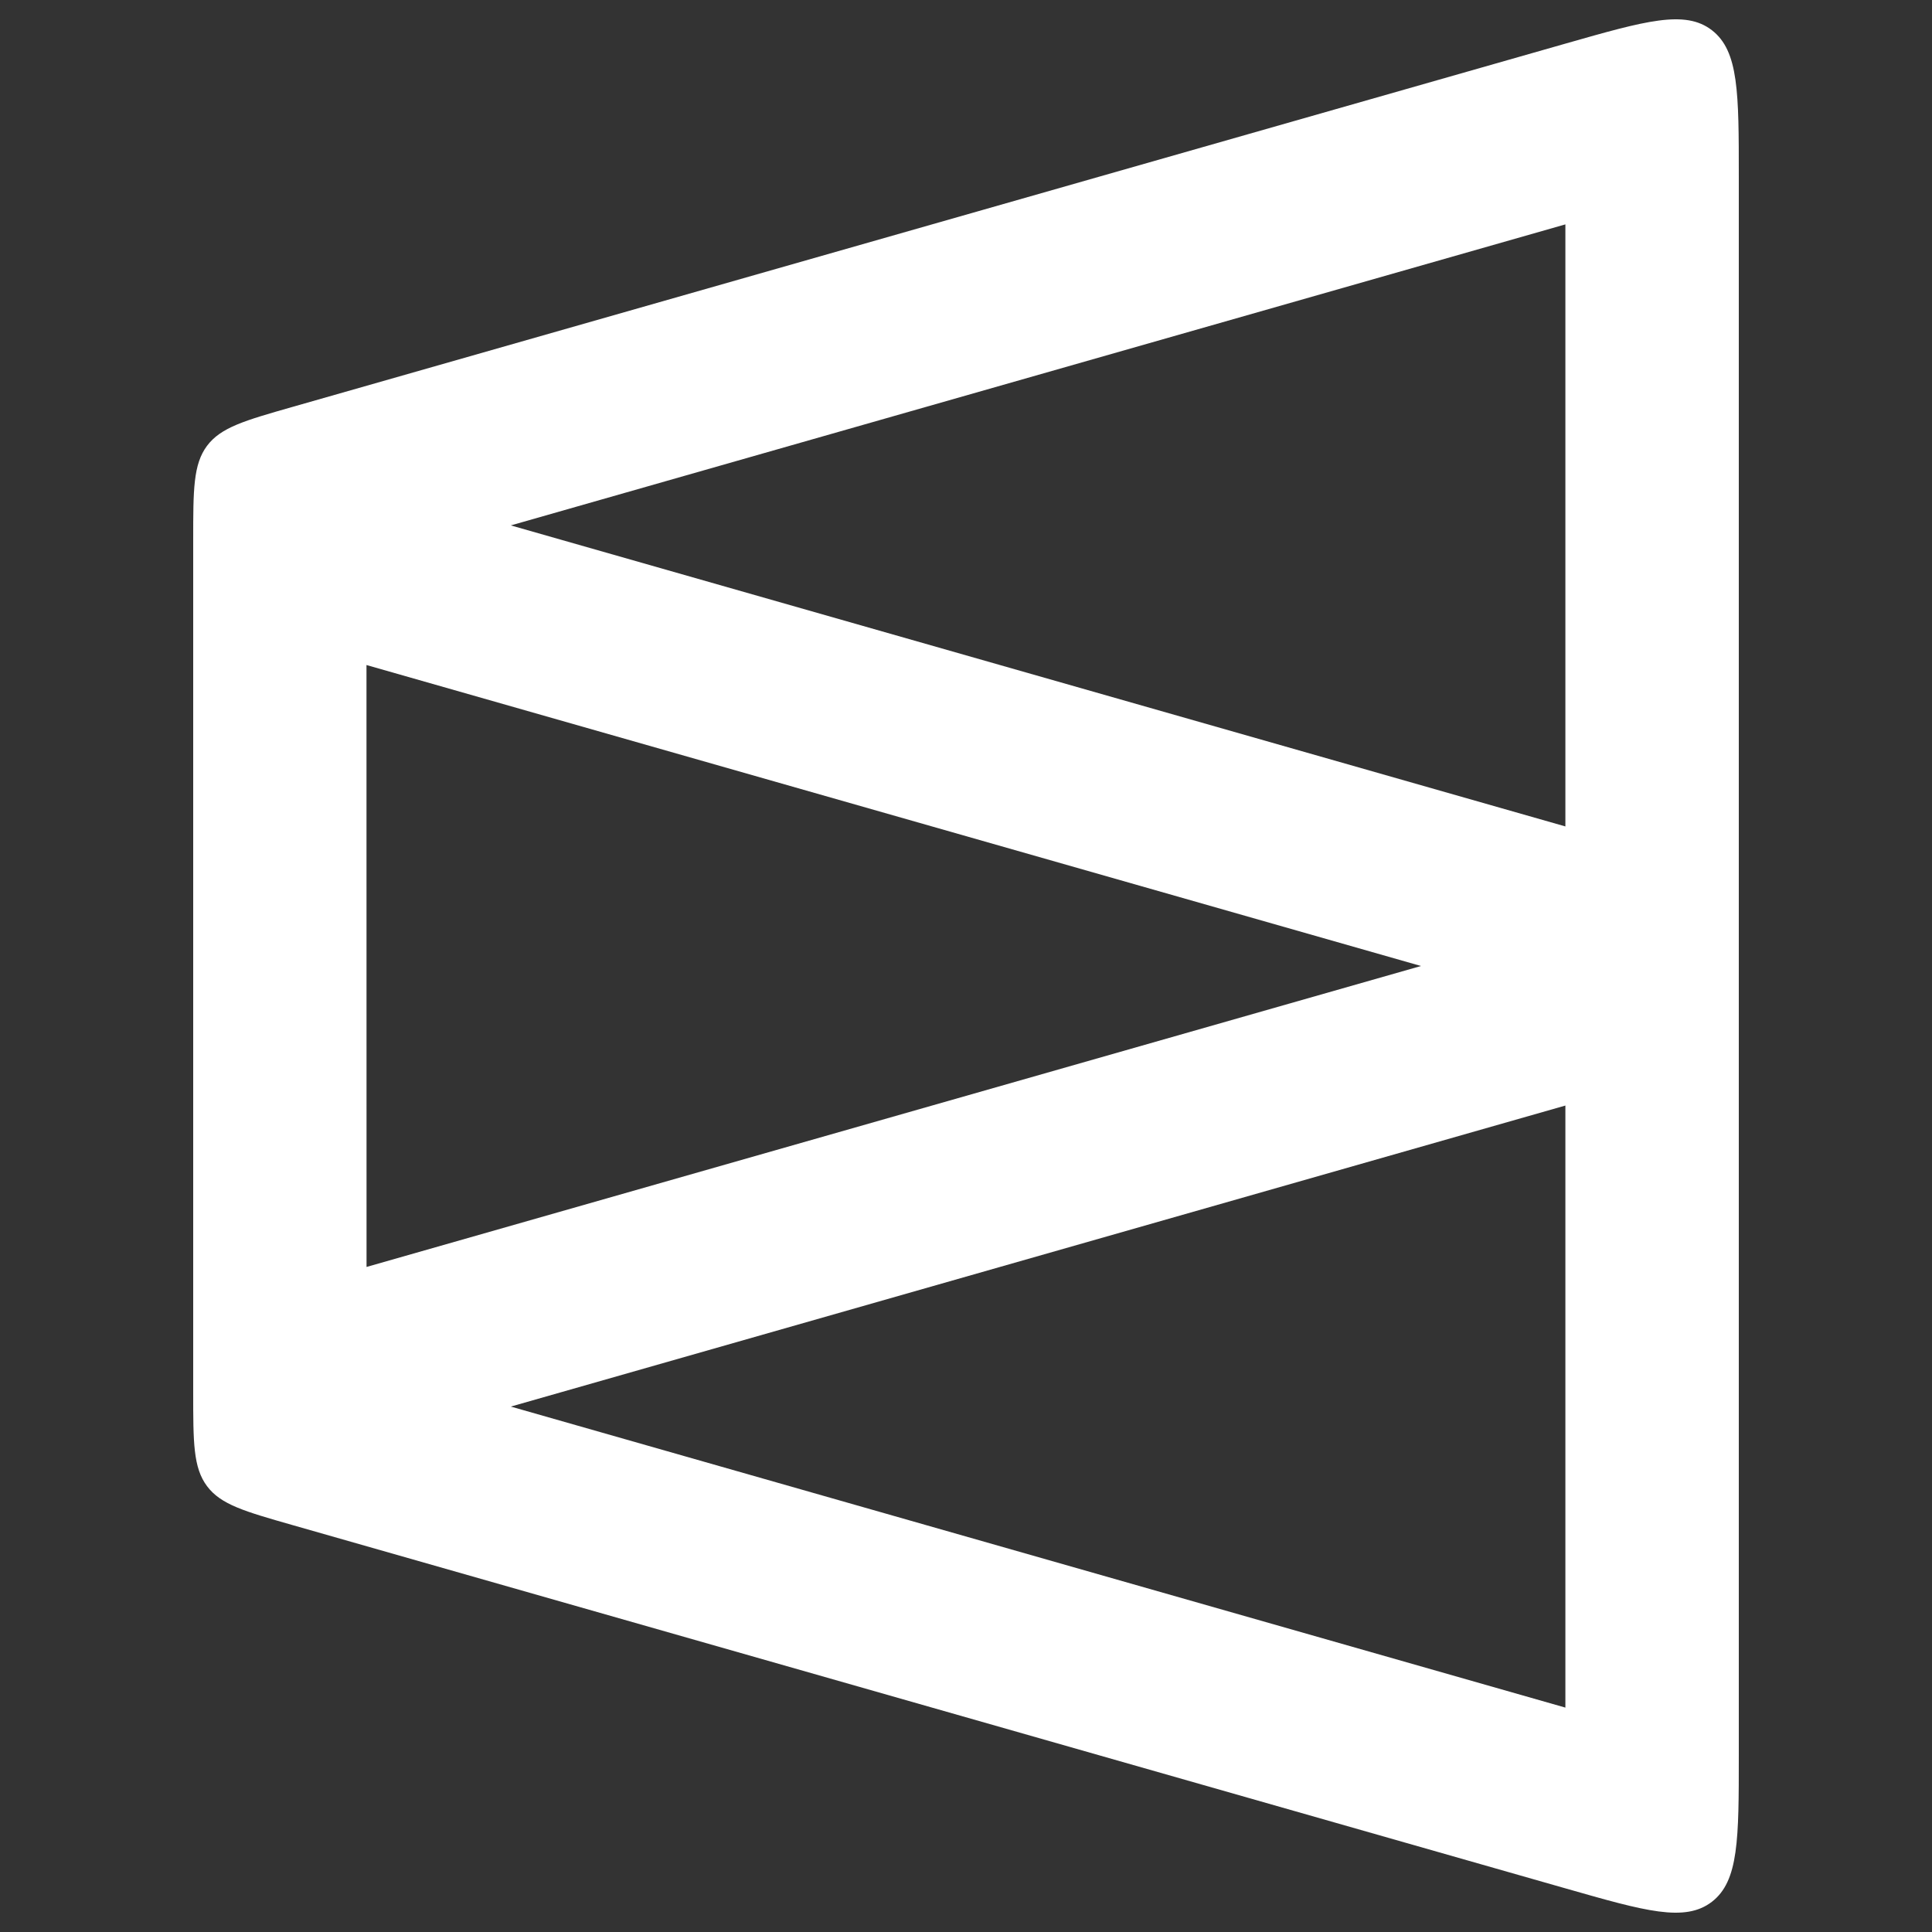 <svg width="100" height="100" viewBox="0 0 100 100" fill="none" xmlns="http://www.w3.org/2000/svg">
<rect x="0" y="0" width="100" height="100" fill="#333333" stroke="none"/>
<path d="M90 90.862C90 95.195 90 97.362 88.607 98.436C87.213 99.509 85.164 98.924 81.061 97.751L15.137 78.937C12.665 78.231 11.431 77.881 10.714 76.921C9.997 75.961 10 74.658 10 72.047V27.952C10 25.341 10 24.038 10.714 23.078C11.431 22.119 12.665 21.768 15.137 21.062L81.061 2.248C85.164 1.079 87.217 0.49 88.607 1.564C90 2.64 90 4.807 90 9.138V90.862ZM26.44 72.804L81.024 88.385V57.223L26.44 72.804ZM18.972 65.577L73.55 50L18.969 34.422L18.972 65.577ZM26.44 27.195L81.024 42.776V11.614L26.44 27.195Z" fill="white"/>
</svg>

